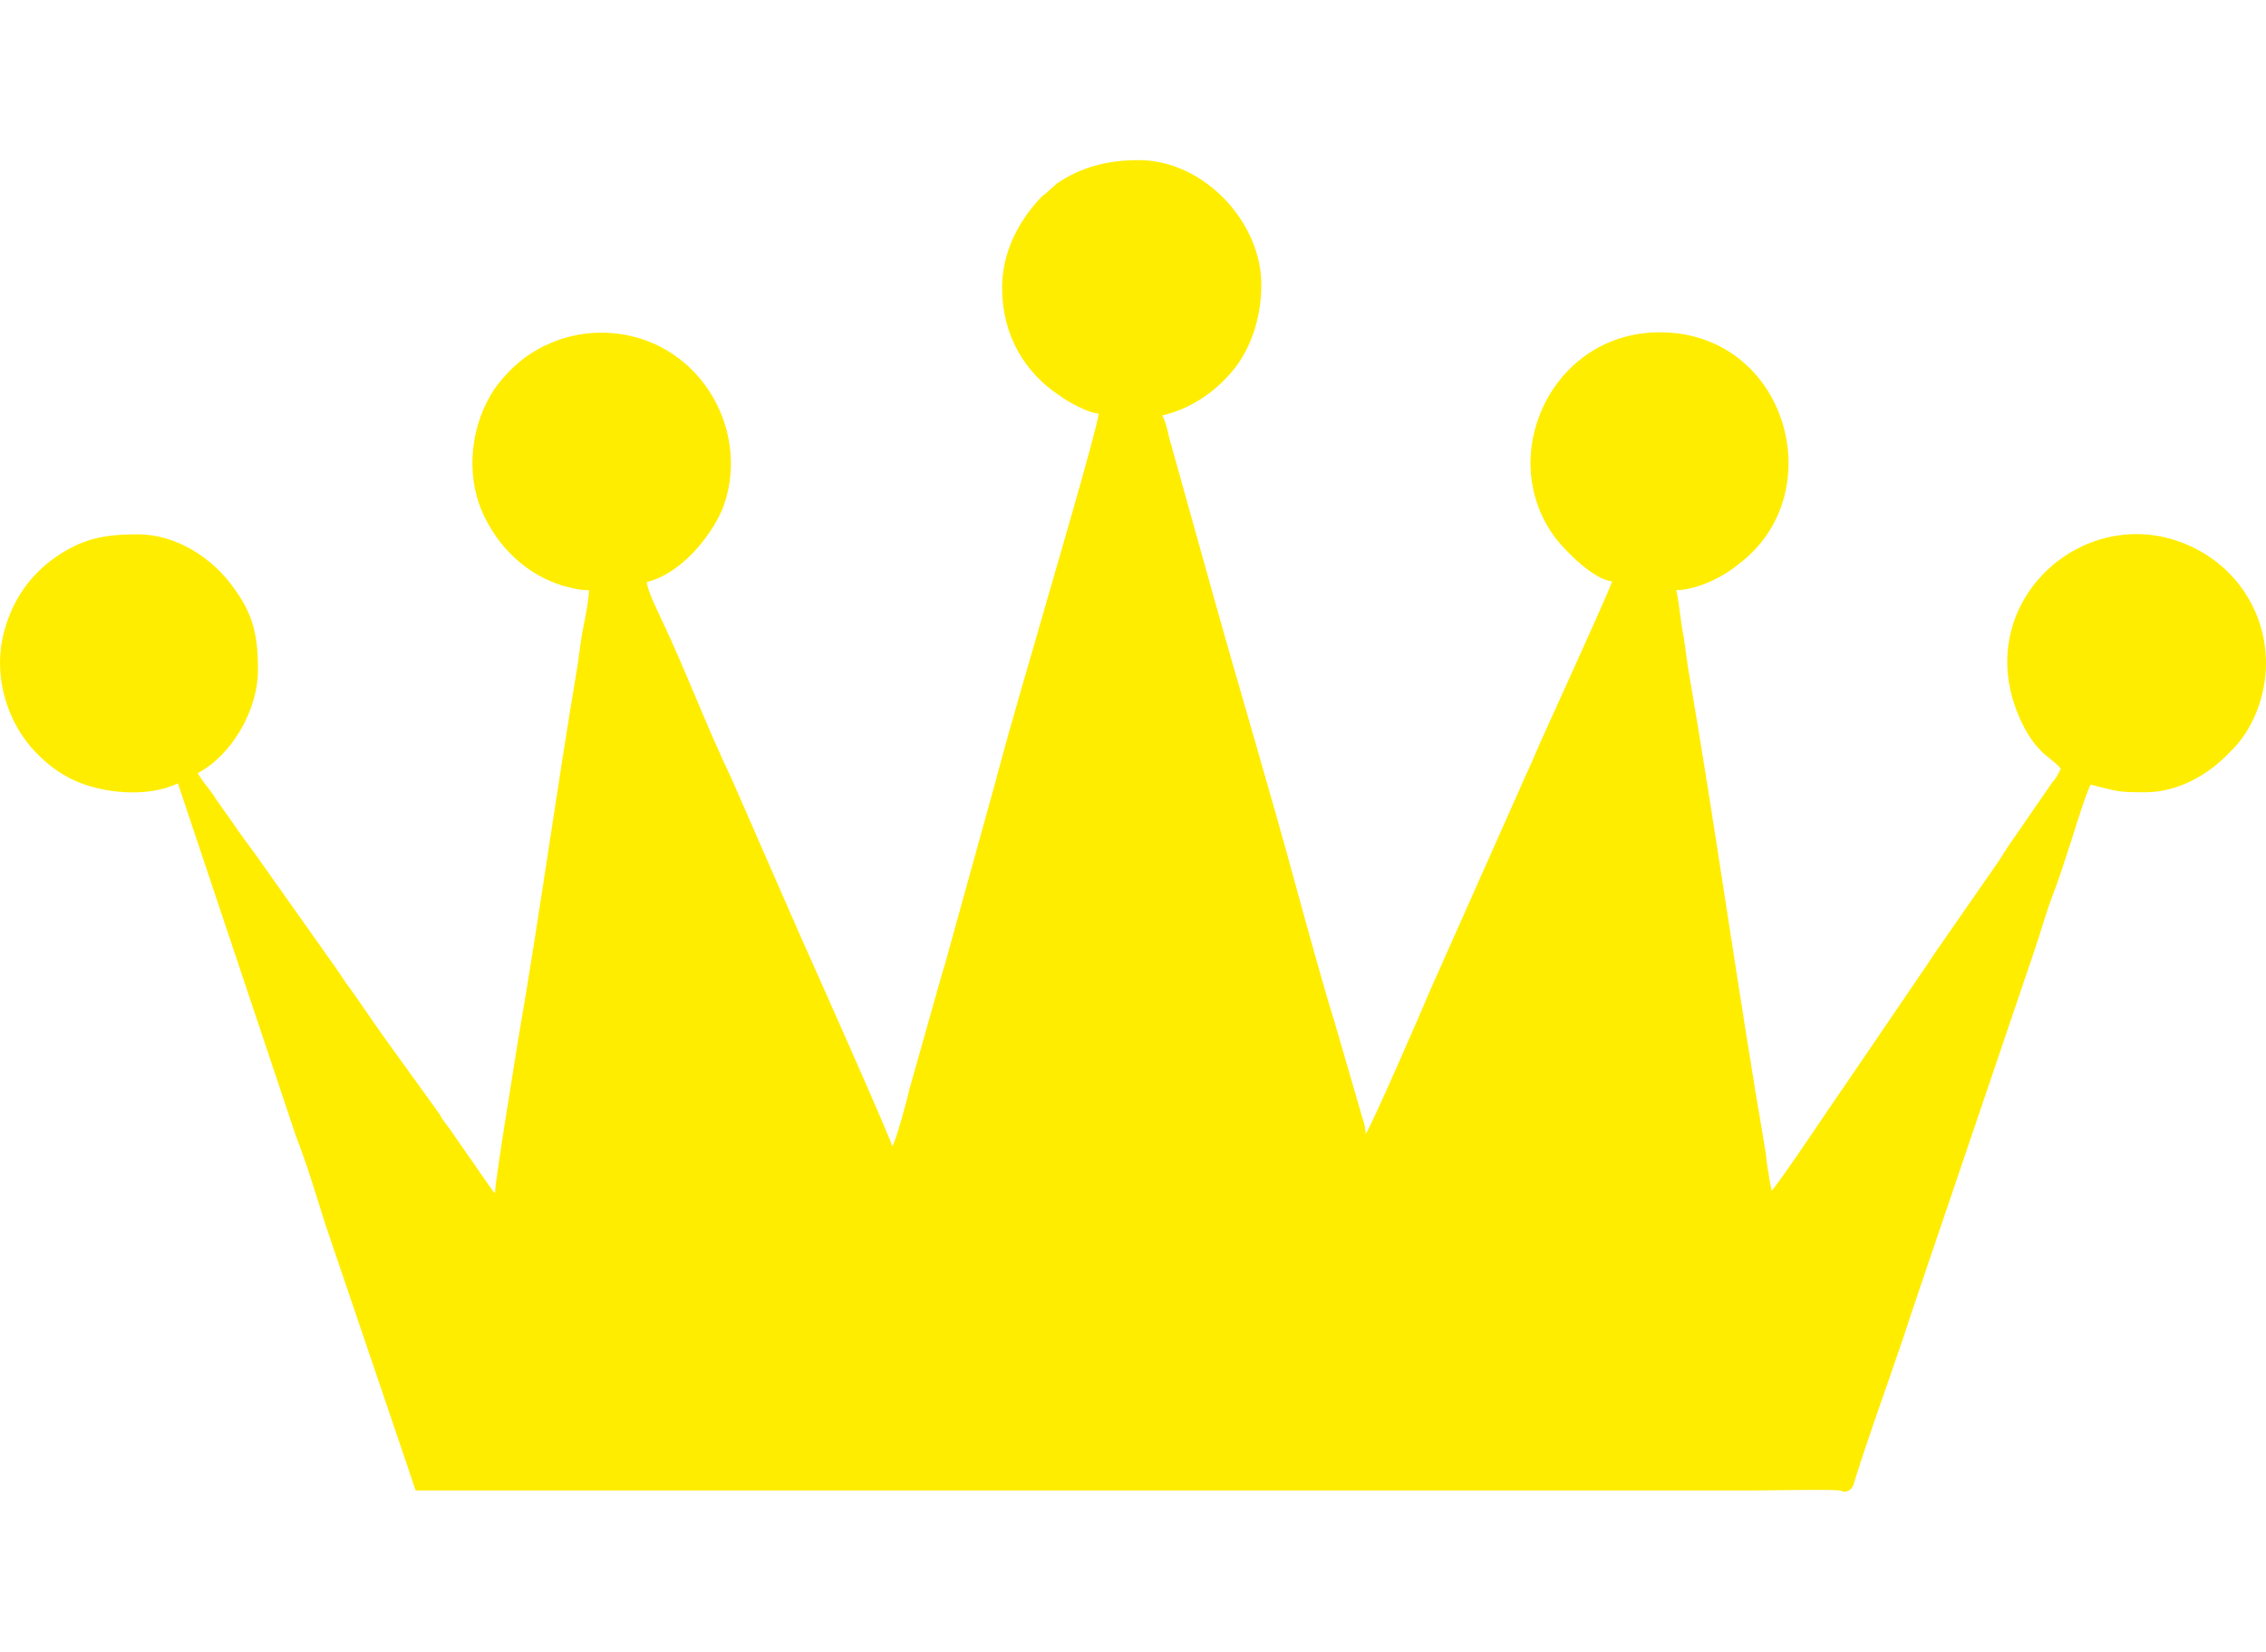 <?xml version="1.0" encoding="UTF-8"?>
<!DOCTYPE svg PUBLIC "-//W3C//DTD SVG 1.1//EN" "http://www.w3.org/Graphics/SVG/1.1/DTD/svg11.dtd">
<!-- Creator: CorelDRAW X8 -->
<svg xmlns="http://www.w3.org/2000/svg" xml:space="preserve" width="35.659mm" height="26mm" version="1.1" style="shape-rendering:geometricPrecision; text-rendering:geometricPrecision; image-rendering:optimizeQuality; fill-rule:evenodd; clip-rule:evenodd"
viewBox="0 0 3566 2600"
 xmlns:xlink="http://www.w3.org/1999/xlink">
 <defs>
  <style type="text/css">
   <![CDATA[
    .fil1 {fill:none}
    .fil0 {fill:#FFED00}
   ]]>
  </style>
 </defs>
 <g id="Katman_x0020_1">
  <path class="fil0" d="M1577 453c0,75 36,134 91,170 12,9 44,27 61,28 -1,19 -76,275 -80,289 -25,88 -59,201 -82,289l-80 289c-4,12 -6,21 -10,34l-46 163c-2,11 -22,85 -27,89 -2,-12 -140,-321 -145,-332l-108 -247c-38,-79 -72,-170 -110,-250 -5,-11 -23,-47 -23,-59 51,-12 99,-68 119,-115 34,-88 0,-188 -73,-240 -58,-42 -137,-49 -202,-19 -12,5 -21,11 -32,18 -20,14 -37,32 -51,51 -38,56 -47,133 -20,195 24,54 68,98 127,116 12,3 25,7 41,7 -1,19 -5,38 -9,58 -4,20 -6,40 -9,60 -33,195 -60,396 -94,592 -2,15 -36,219 -36,239 -4,-3 -11,-15 -15,-20l-57 -82c-6,-8 -11,-14 -15,-22l-88 -122c-21,-29 -38,-56 -59,-84 -5,-8 -9,-13 -14,-21l-131 -185c-11,-15 -21,-28 -31,-43l-29 -41c-4,-7 -9,-13 -14,-20 -6,-7 -11,-15 -15,-21 53,-28 95,-98 95,-163 0,-52 -7,-86 -37,-127 -33,-48 -91,-86 -152,-86 -54,0 -88,7 -131,37 -38,27 -65,65 -78,111 -21,69 1,148 51,198 17,17 33,29 55,40 46,22 118,29 166,6l186 556c18,46 31,91 46,138l130 383c4,12 8,24 12,36 703,0 1406,0 2110,0 25,0 112,-2 131,0 5,1 4,2 9,2 9,-2 12,-7 14,-15 23,-74 50,-147 75,-221 19,-58 39,-116 59,-175l149 -439c10,-29 18,-59 29,-88 11,-28 20,-58 30,-88 6,-19 22,-71 30,-87 42,10 38,12 86,12 52,0 100,-28 133,-63 36,-34 57,-88 57,-140 0,-78 -44,-147 -112,-181 -170,-86 -367,91 -269,281 24,46 48,51 58,66 -4,8 -7,15 -13,21l-71 103c-5,8 -9,14 -14,22l-100 144c-5,7 -9,14 -14,21l-128 188c-11,15 -106,158 -115,165 -2,-9 -4,-19 -5,-29 -2,-8 -3,-19 -4,-29 -44,-256 -79,-512 -123,-768 -3,-21 -5,-39 -9,-60 -3,-19 -5,-41 -9,-59 34,-1 74,-21 98,-41 148,-111 76,-365 -124,-365 -171,0 -260,197 -164,324 16,21 61,66 89,68 -3,13 -113,252 -121,272 -7,17 -16,35 -24,54l-145 326c-4,11 -92,213 -98,218 0,-15 -5,-23 -8,-36l-41 -141c-17,-54 -44,-153 -60,-211 -42,-155 -88,-307 -131,-461l-69 -247c-3,-12 -5,-25 -11,-35 46,-11 82,-37 108,-67 29,-33 48,-83 48,-139 0,-99 -91,-196 -193,-196 -49,0 -91,11 -129,37l-19 17c-4,2 -5,4 -8,7 -35,38 -59,86 -59,140l0 0z"/>
  <rect class="fil1" width="3566" height="2600"/>
 </g>
</svg>
